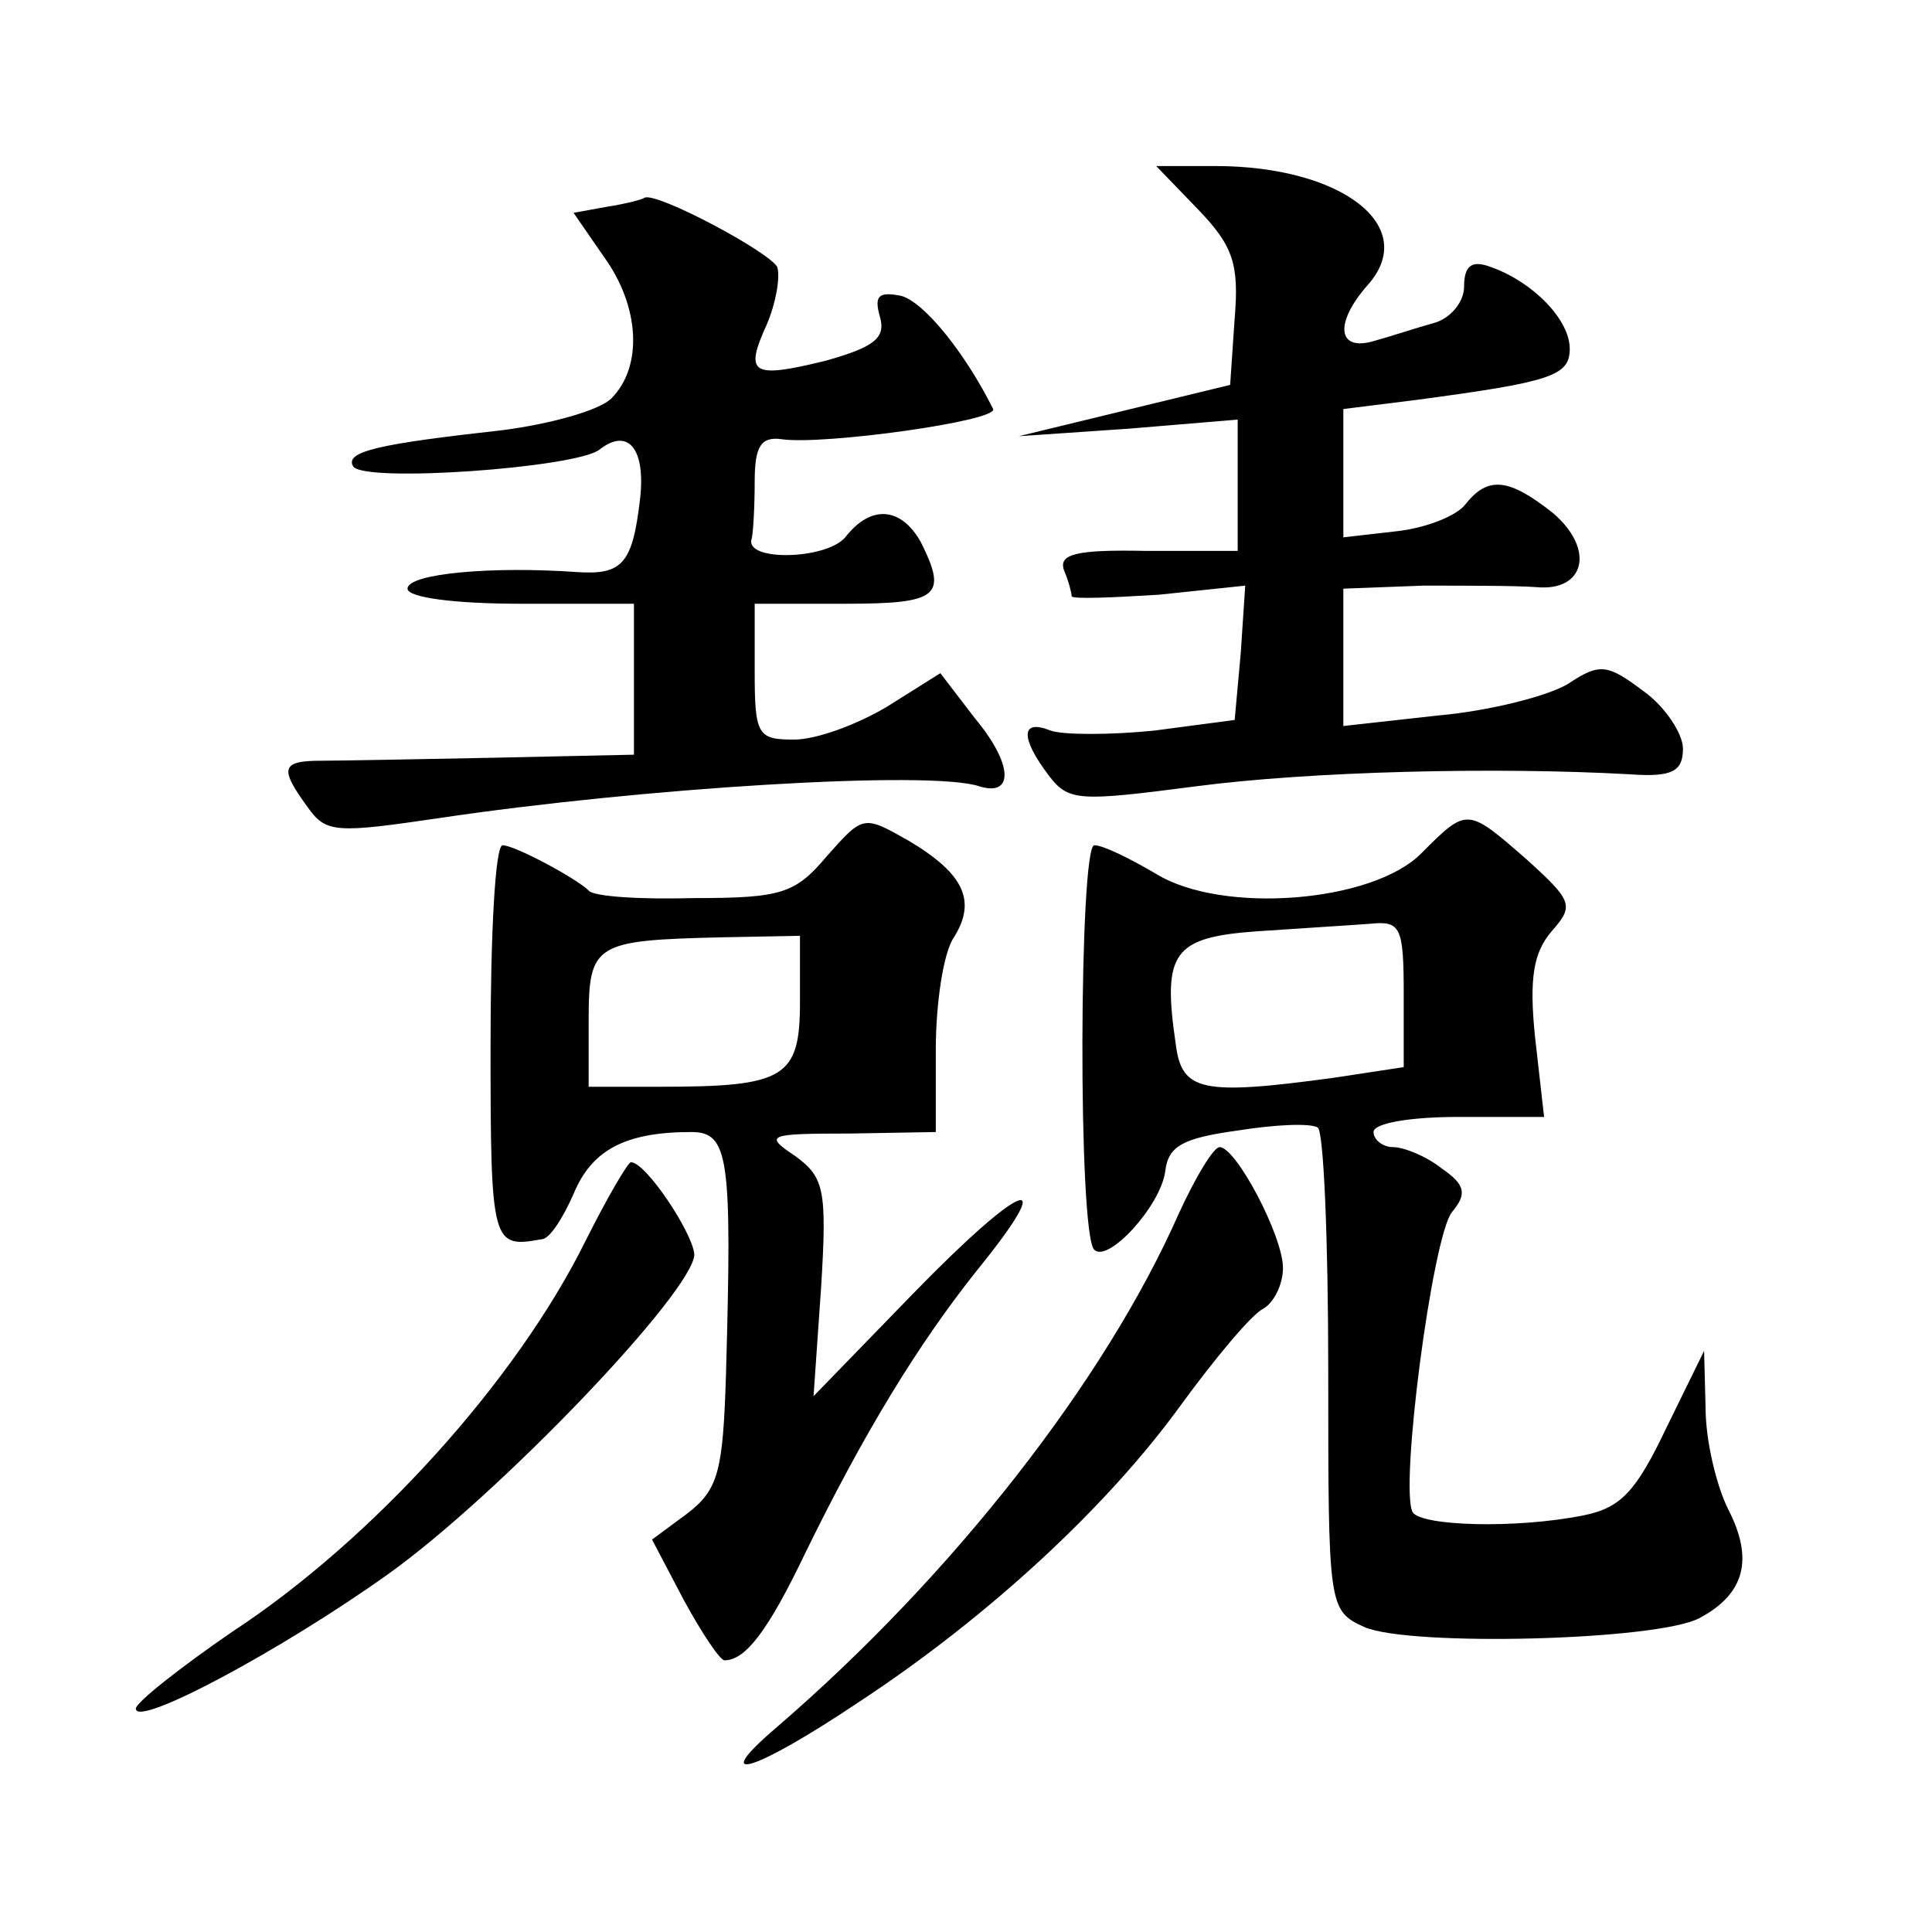 <?xml version="1.0" standalone="no"?>
<!DOCTYPE svg PUBLIC "-//W3C//DTD SVG 20010904//EN"
 "http://www.w3.org/TR/2001/REC-SVG-20010904/DTD/svg10.dtd">
<svg version="1.0" xmlns="http://www.w3.org/2000/svg"
 width="128pt" height="128pt" viewBox="0 0 128 128"
 preserveAspectRatio="xMidYMid meet">
<g transform="translate(0,128) scale(0.1,-0.1)"
fill="#0" stroke="none">
<path d="M794 1141 c23 -24 27 -36 24 -72 l-3 -44 -70 -17 -70 -17 73 5 72 6 0
-43 0 -44 -60 0 c-47 1 -59 -2 -55 -13 3 -7 5 -15 5 -17 0 -2 26 -1 58 1 l57 6
-3 -45 -4 -44 -53 -7 c-29 -3 -61 -3 -69 0 -20 8 -20 -5 -1 -30 13 -17 20 -17 97
-7 76 10 199 13 288 8 28 -2 35 2 35 17 0 10 -12 28 -26 38 -24 18 -29 19 -50 5
-13 -8 -52 -18 -86 -21 l-63 -7 0 46 0 45 53 2 c28 0 62 0 75 -1 32 -3 39 25 11
49 -29 23 -43 25 -58 6 -6 -8 -27 -16 -46 -18 l-35 -4 0 42 0 43 48 6 c90 12 102
16 102 34 0 19 -24 44 -52 54 -13 5 -18 1 -18 -13 0 -10 -9 -21 -20 -24 -11 -3
-29 -9 -40 -12 -24 -7 -26 12 -4 37 35 39 -17 79 -101 79 l-39 0 28 -29z M402 1143
l-22 -4 20 -29 c24 -33 26 -73 5 -94 -8 -8 -41 -17 -72 -21 -81 -9 -105 -14 -99
-24 7 -11 147 -1 163 11 19 15 31 1 27 -33 -5 -43 -12 -50 -42 -48 -56 4 -112 -1
-112 -11 0 -6 32 -10 75 -10 l75 0 0 -50 0 -50 -92 -2 c-51 -1 -103 -2 -115 -2
-27 0 -28 -5 -9 -31 12 -17 19 -17 87 -7 134 20 326 32 358 21 23 -7 22 15 -3 45
l-23 30 -35 -22 c-20 -12 -47 -22 -62 -22 -24 0 -26 3 -26 45 l0 45 60 0 c62 0
68 5 50 41 -13 23 -33 25 -50 3 -13 -15 -67 -16 -62 -1 1 4 2 21 2 38 0 23 4 30
18 28 27 -4 143 12 140 20 -19 38 -46 71 -61 75 -15 3 -18 0 -14 -14 4 -14 -4 -20
-36 -29 -49 -12 -54 -9 -39 24 6 14 9 31 7 38 -5 10 -80 50 -88 46 -1 -1 -12 -4
-25 -6z M548 713 c-21 -25 -30 -28 -88 -28 -36 -1 -67 1 -70 5 -8 8 -49 30 -57
30 -5 0 -8 -60 -8 -133 0 -132 1 -134 34 -128 5 0 14 14 21 30 12 29 34 41 78 41
25 0 27 -17 23 -160 -2 -65 -5 -77 -26 -93 l-23 -17 21 -40 c12 -22 24 -40 27 -40
14 0 29 20 53 70 39 80 75 139 114 188 56 69 31 60 -42 -15 l-66 -68 5 72 c4 65
2 73 -17 87 -21 14 -19 15 36 15 l57 1 0 55 c0 30 5 64 12 74 15 24 7 42 -30 64
-30 17 -30 17 -54 -10z m-18 -97 c0 -50 -10 -56 -92 -56 l-48 0 0 44 c0 51 4 53
88 55 l52 1 0 -44z M942 715 c-32 -33 -132 -41 -176 -14 -17 10 -35 19 -41 19 -10
0 -11 -258 0 -268 9 -9 44 29 47 52 2 17 12 22 48 27 25 4 48 5 53 2 4 -2 7 -75
7 -162 0 -156 0 -158 24 -169 30 -13 194 -9 222 6 30 16 36 39 19 72 -8 16 -15
46 -15 67 l-1 38 -25 -51 c-20 -42 -30 -53 -55 -58 -45 -9 -107 -7 -113 2 -9 15
13 183 26 199 10 12 9 18 -7 29 -10 8 -25 14 -32 14 -7 0 -13 5 -13 10 0 6 25 10
56 10 l57 0 -6 53 c-4 39 -1 56 11 70 15 17 14 20 -17 48 -39 34 -39 34 -69 4z
m-12 -94 l0 -48 -46 -7 c-88 -12 -101 -9 -105 22 -9 61 -2 71 54 75 29 2 62 4 75
5 20 2 22 -2 22 -47z M781 476 c-49 -111 -150 -240 -266 -340 -47 -40 -15 -30 55
17 85 56 164 129 213 197 22 30 46 59 54 63 7 4 13 16 13 27 0 21 -31 80 -42 80
-4 0 -16 -20 -27 -44z M388 458 c-46 -93 -141 -198 -234 -259 -35 -24 -64 -47 -64
-51 0 -13 97 39 167 89 73 52 203 188 203 212 -1 14 -32 61 -42 61 -2 0 -16 -24
-30 -52z"/>
</g>
</svg>
